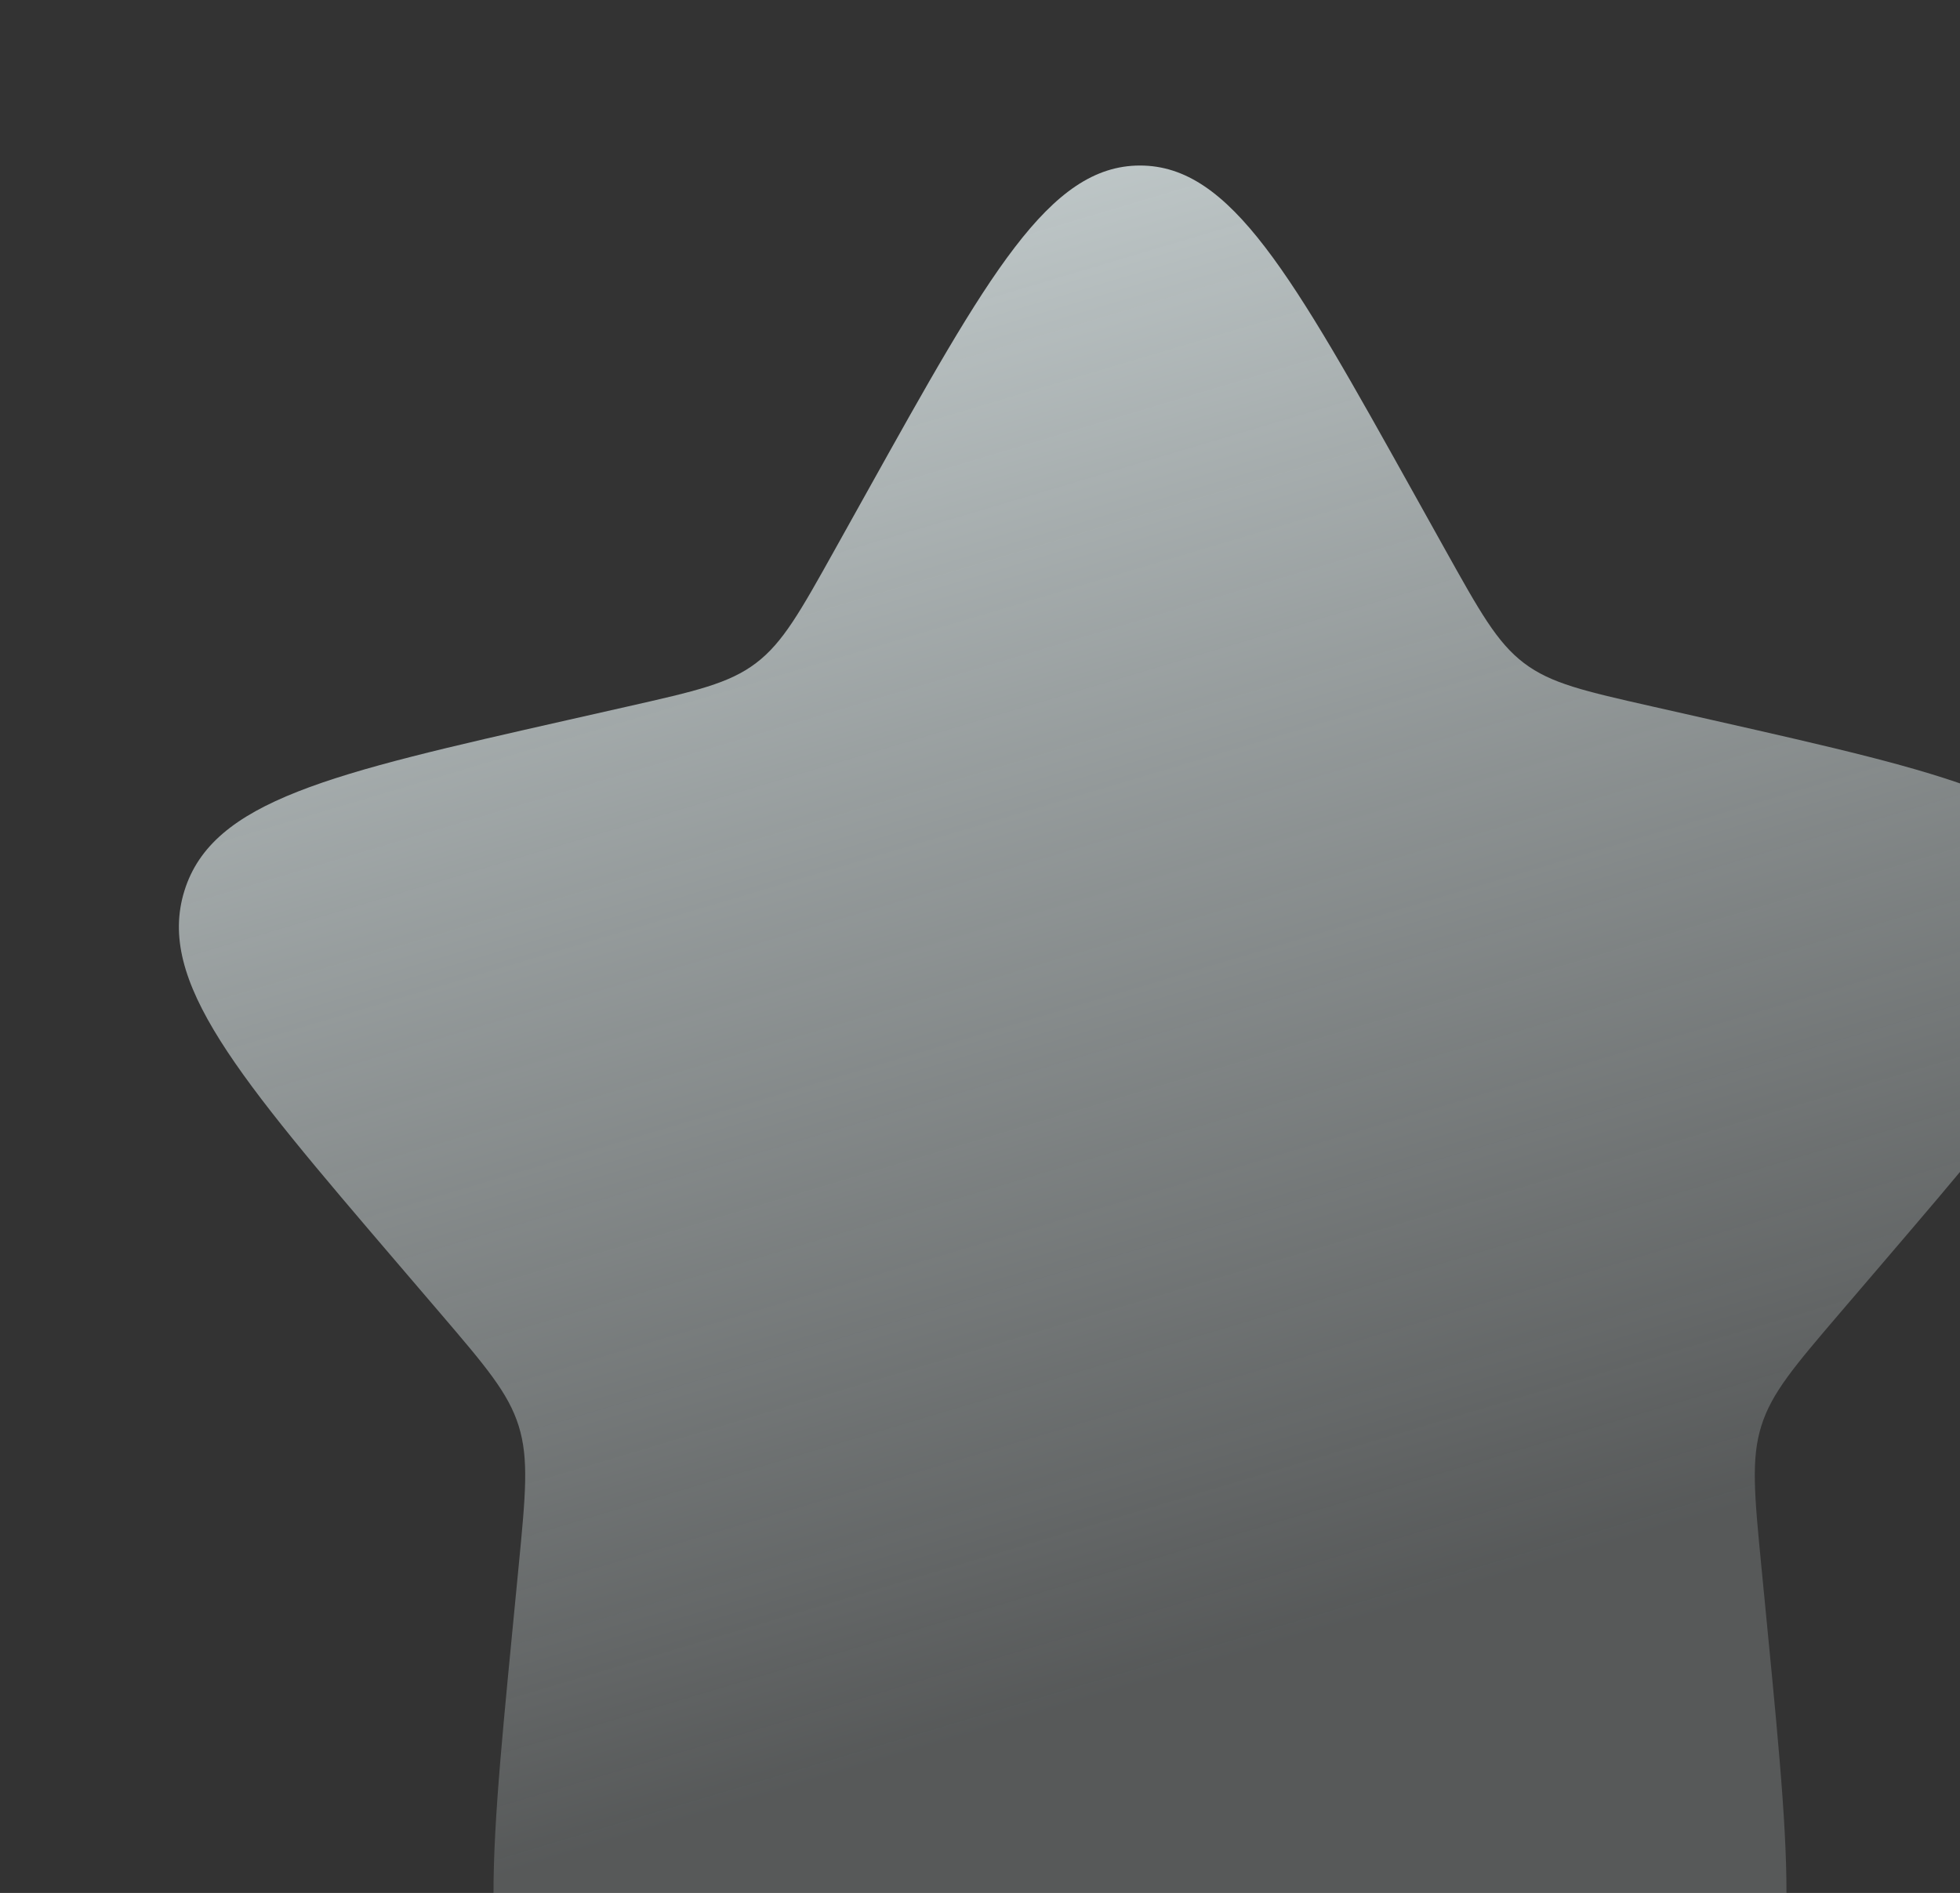 <?xml version="1.0" encoding="UTF-8"?> <svg xmlns="http://www.w3.org/2000/svg" width="147" height="142" viewBox="0 0 147 142" fill="none"><rect x="0" y="0" width="147" height="142" fill="#333333" stroke="none"/><g clip-path="url(#clip0_157_109)"><path d="M64.979 36.986C74.109 20.606 78.675 12.417 85.5 12.417C92.325 12.417 96.891 20.606 106.021 36.985L108.383 41.223C110.978 45.877 112.275 48.205 114.298 49.74C116.32 51.276 118.84 51.846 123.878 52.986L128.465 54.023C146.195 58.035 155.06 60.041 157.169 66.823C159.279 73.606 153.235 80.673 141.148 94.808L138.02 98.464C134.586 102.481 132.868 104.489 132.096 106.974C131.323 109.458 131.583 112.138 132.102 117.497L132.575 122.376C134.402 141.234 135.316 150.663 129.794 154.855C124.272 159.047 115.972 155.225 99.371 147.581L95.076 145.604C90.359 143.432 88 142.346 85.5 142.346C83 142.346 80.641 143.432 75.924 145.604L71.629 147.581C55.028 155.225 46.728 159.047 41.206 154.855C35.684 150.663 36.598 141.234 38.425 122.376L38.898 117.497C39.417 112.138 39.677 109.458 38.904 106.974C38.132 104.489 36.414 102.481 32.98 98.464L29.852 94.808C17.765 80.673 11.721 73.606 13.831 66.823C15.94 60.041 24.805 58.035 42.535 54.023L47.122 52.986C52.16 51.846 54.679 51.276 56.702 49.74C58.725 48.205 60.022 45.877 62.617 41.223L64.979 36.986Z" fill="url(#paint0_linear_157_109)"></path></g><defs><linearGradient id="paint0_linear_157_109" x1="65.5" y1="12" x2="98.446" y2="122.44" gradientUnits="userSpaceOnUse"><stop stop-color="#E6F1F2" stop-opacity="0.8"></stop><stop offset="1" stop-color="#E6F1F2" stop-opacity="0.2"></stop></linearGradient><clipPath id="clip0_157_109"><rect width="170" height="170" fill="white"></rect></clipPath></defs></svg> 